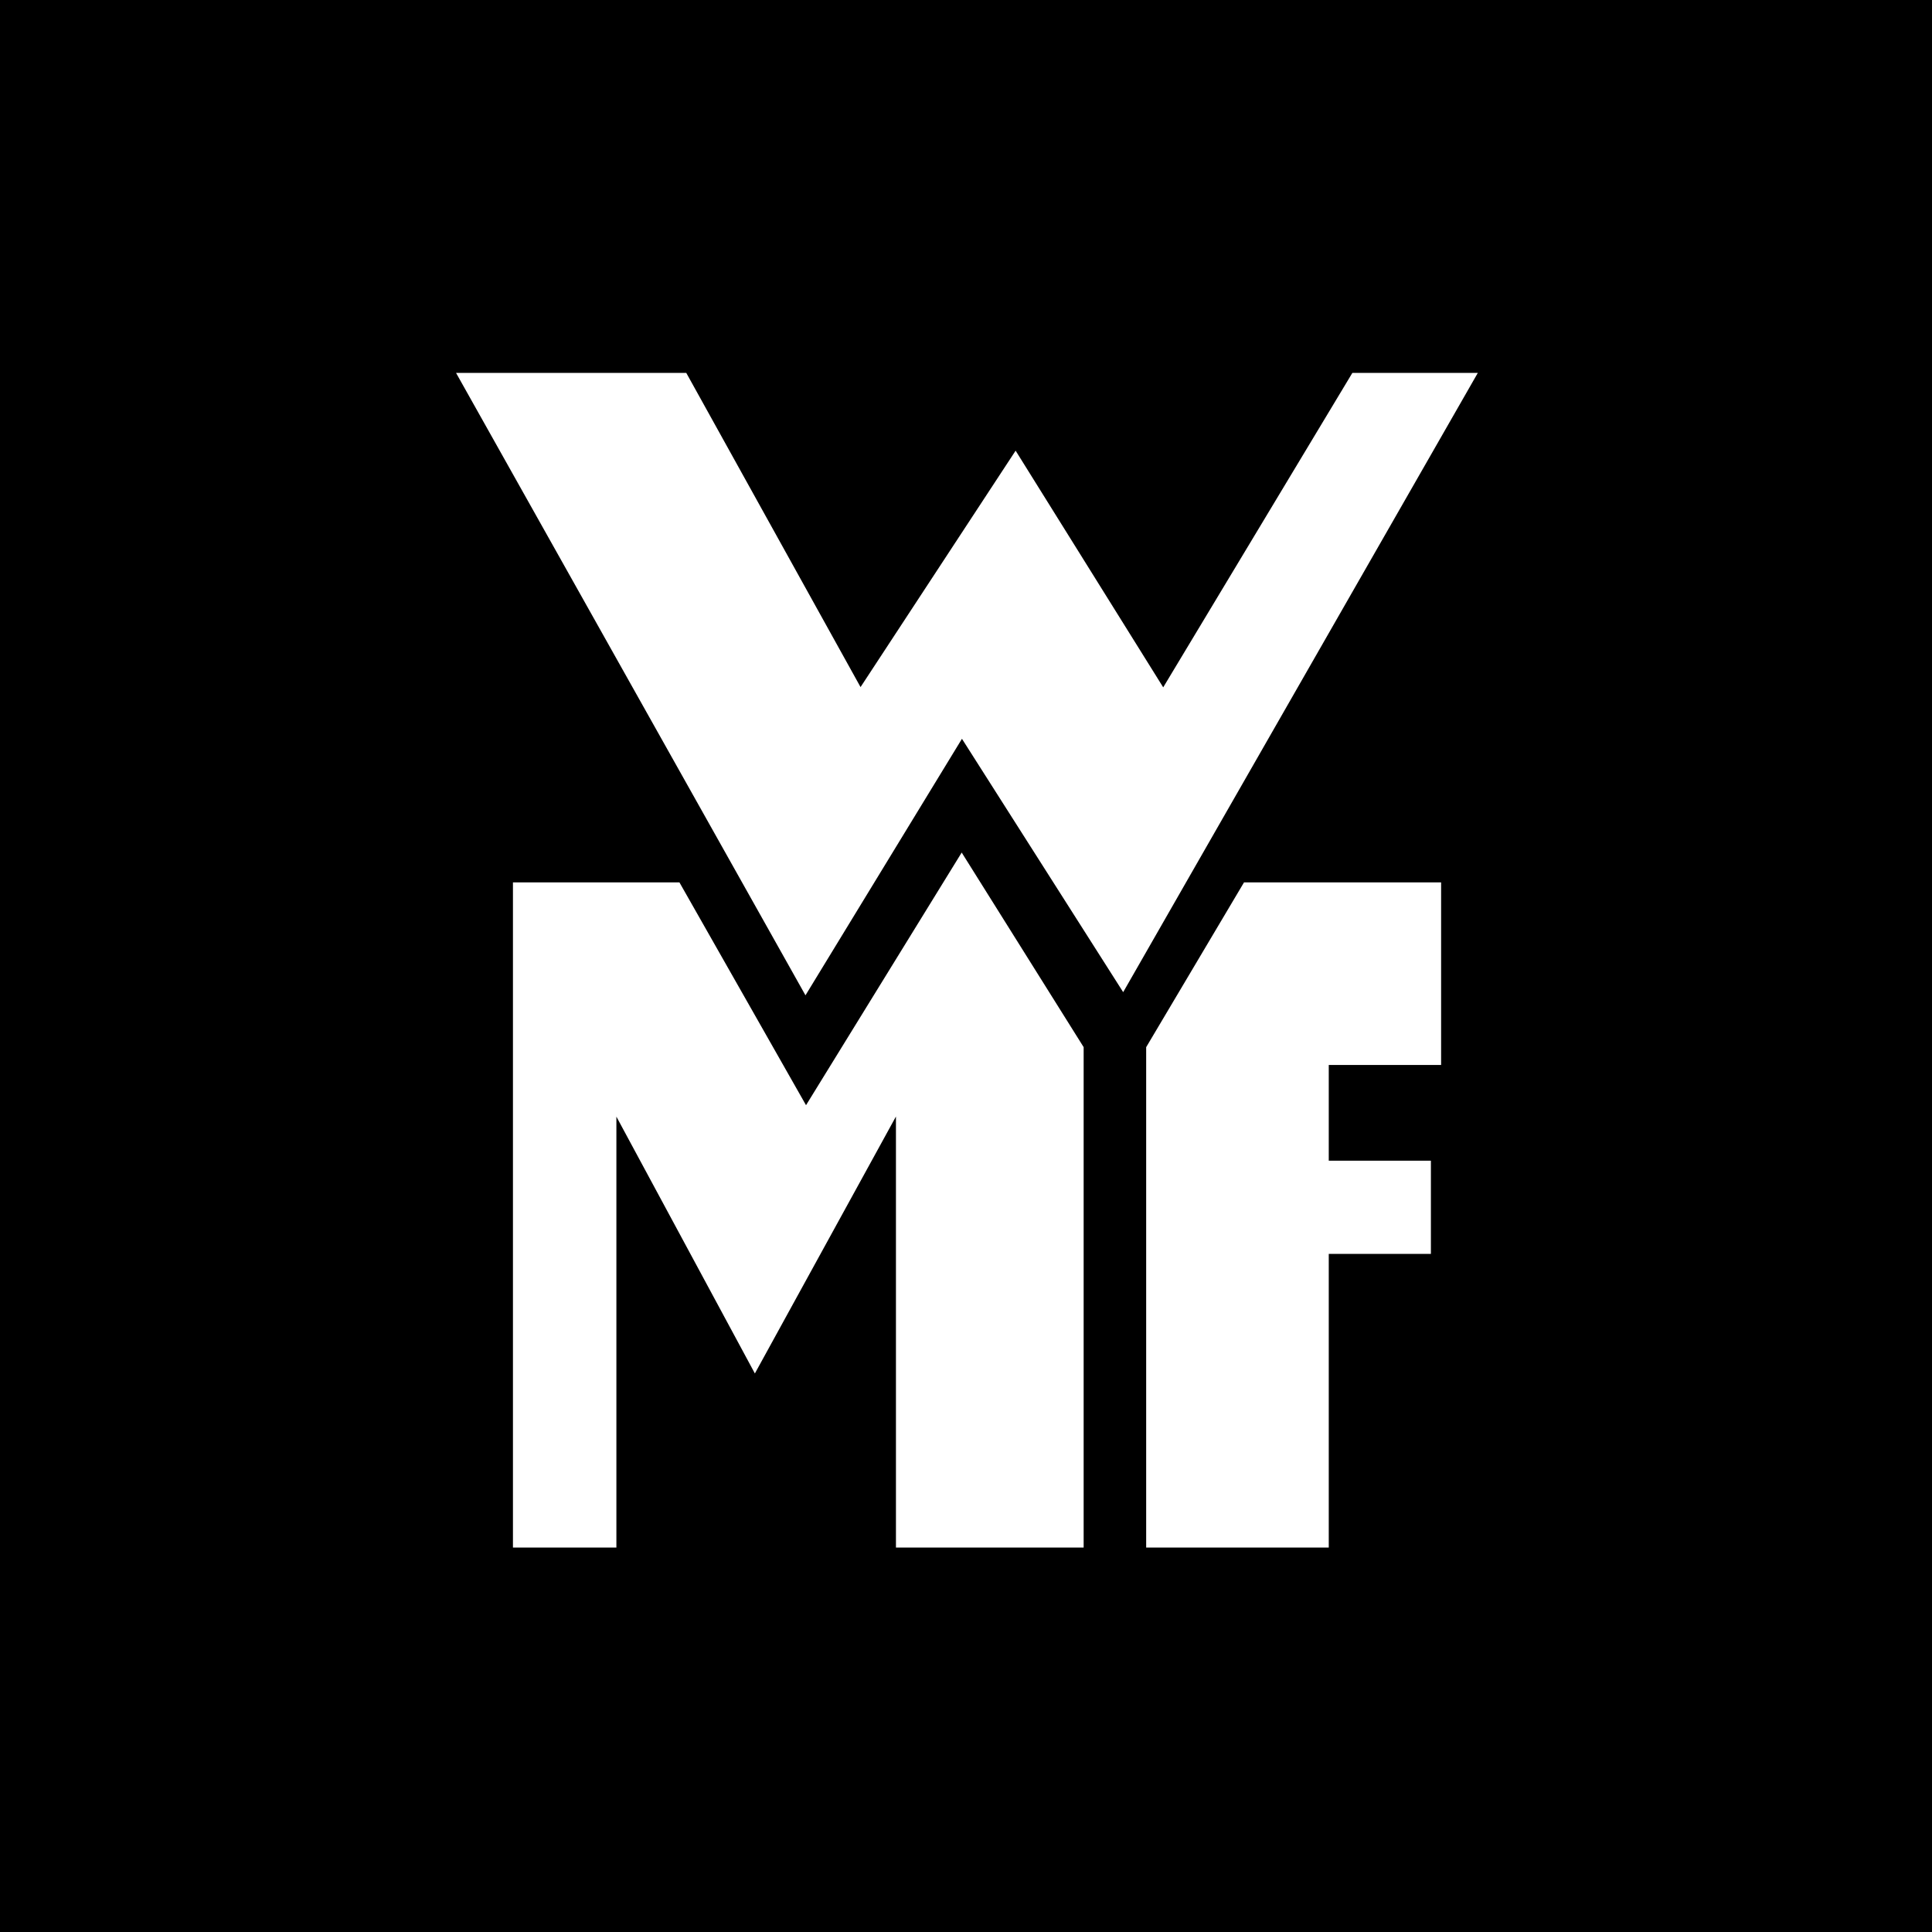 <?xml version="1.0" encoding="UTF-8"?> <svg xmlns="http://www.w3.org/2000/svg" width="500" height="500" viewBox="0 0 500 500" fill="none"><rect width="500" height="500" fill="black"></rect><path fill-rule="evenodd" clip-rule="evenodd" d="M124 100H175.542L222.458 184.581L262.767 123.128L301.093 184.581L351.974 100H376.423L290.52 250L248.89 184.581L208.581 250.661" fill="white"></path><path d="M124 100H175.542L222.458 184.581L262.767 123.128L301.093 184.581L351.974 100H376.423L290.52 250L248.89 184.581L208.581 250.661" stroke="white"></path><path fill-rule="evenodd" clip-rule="evenodd" d="M208.581 250.661L248.89 184.581L290.52 250L376.423 100H351.974L301.093 184.581L262.767 123.128L222.458 184.581L175.542 100H124L208.581 250.661Z" fill="white" stroke="white"></path><path fill-rule="evenodd" clip-rule="evenodd" d="M124 100H175.542L222.458 184.581L262.767 123.128L301.093 184.581L351.974 100H376.423L290.52 250L248.89 184.581L208.581 250.661L124 100Z" fill="white" stroke="white"></path><path fill-rule="evenodd" clip-rule="evenodd" d="M124 100H175.542L222.458 184.581L262.767 123.128L301.093 184.581L351.974 100H376.423L290.52 250L248.89 184.581L208.581 250.661L124 100Z" fill="white" stroke="white" stroke-width="7"></path><path fill-rule="evenodd" clip-rule="evenodd" d="M279.947 400H232.37V287.004L195.366 354.405L159.022 287.004V400H133.251V228.855H175.542L208.581 287.004L248.89 221.586L279.947 271.145V400Z" fill="white" stroke="white"></path><path fill-rule="evenodd" clip-rule="evenodd" d="M297.128 271.145L322.238 228.855H343.383H372.458V275.11H343.383V300.881H369.815V324.009H343.383V400H297.128V271.145Z" fill="white" stroke="white"></path></svg> 